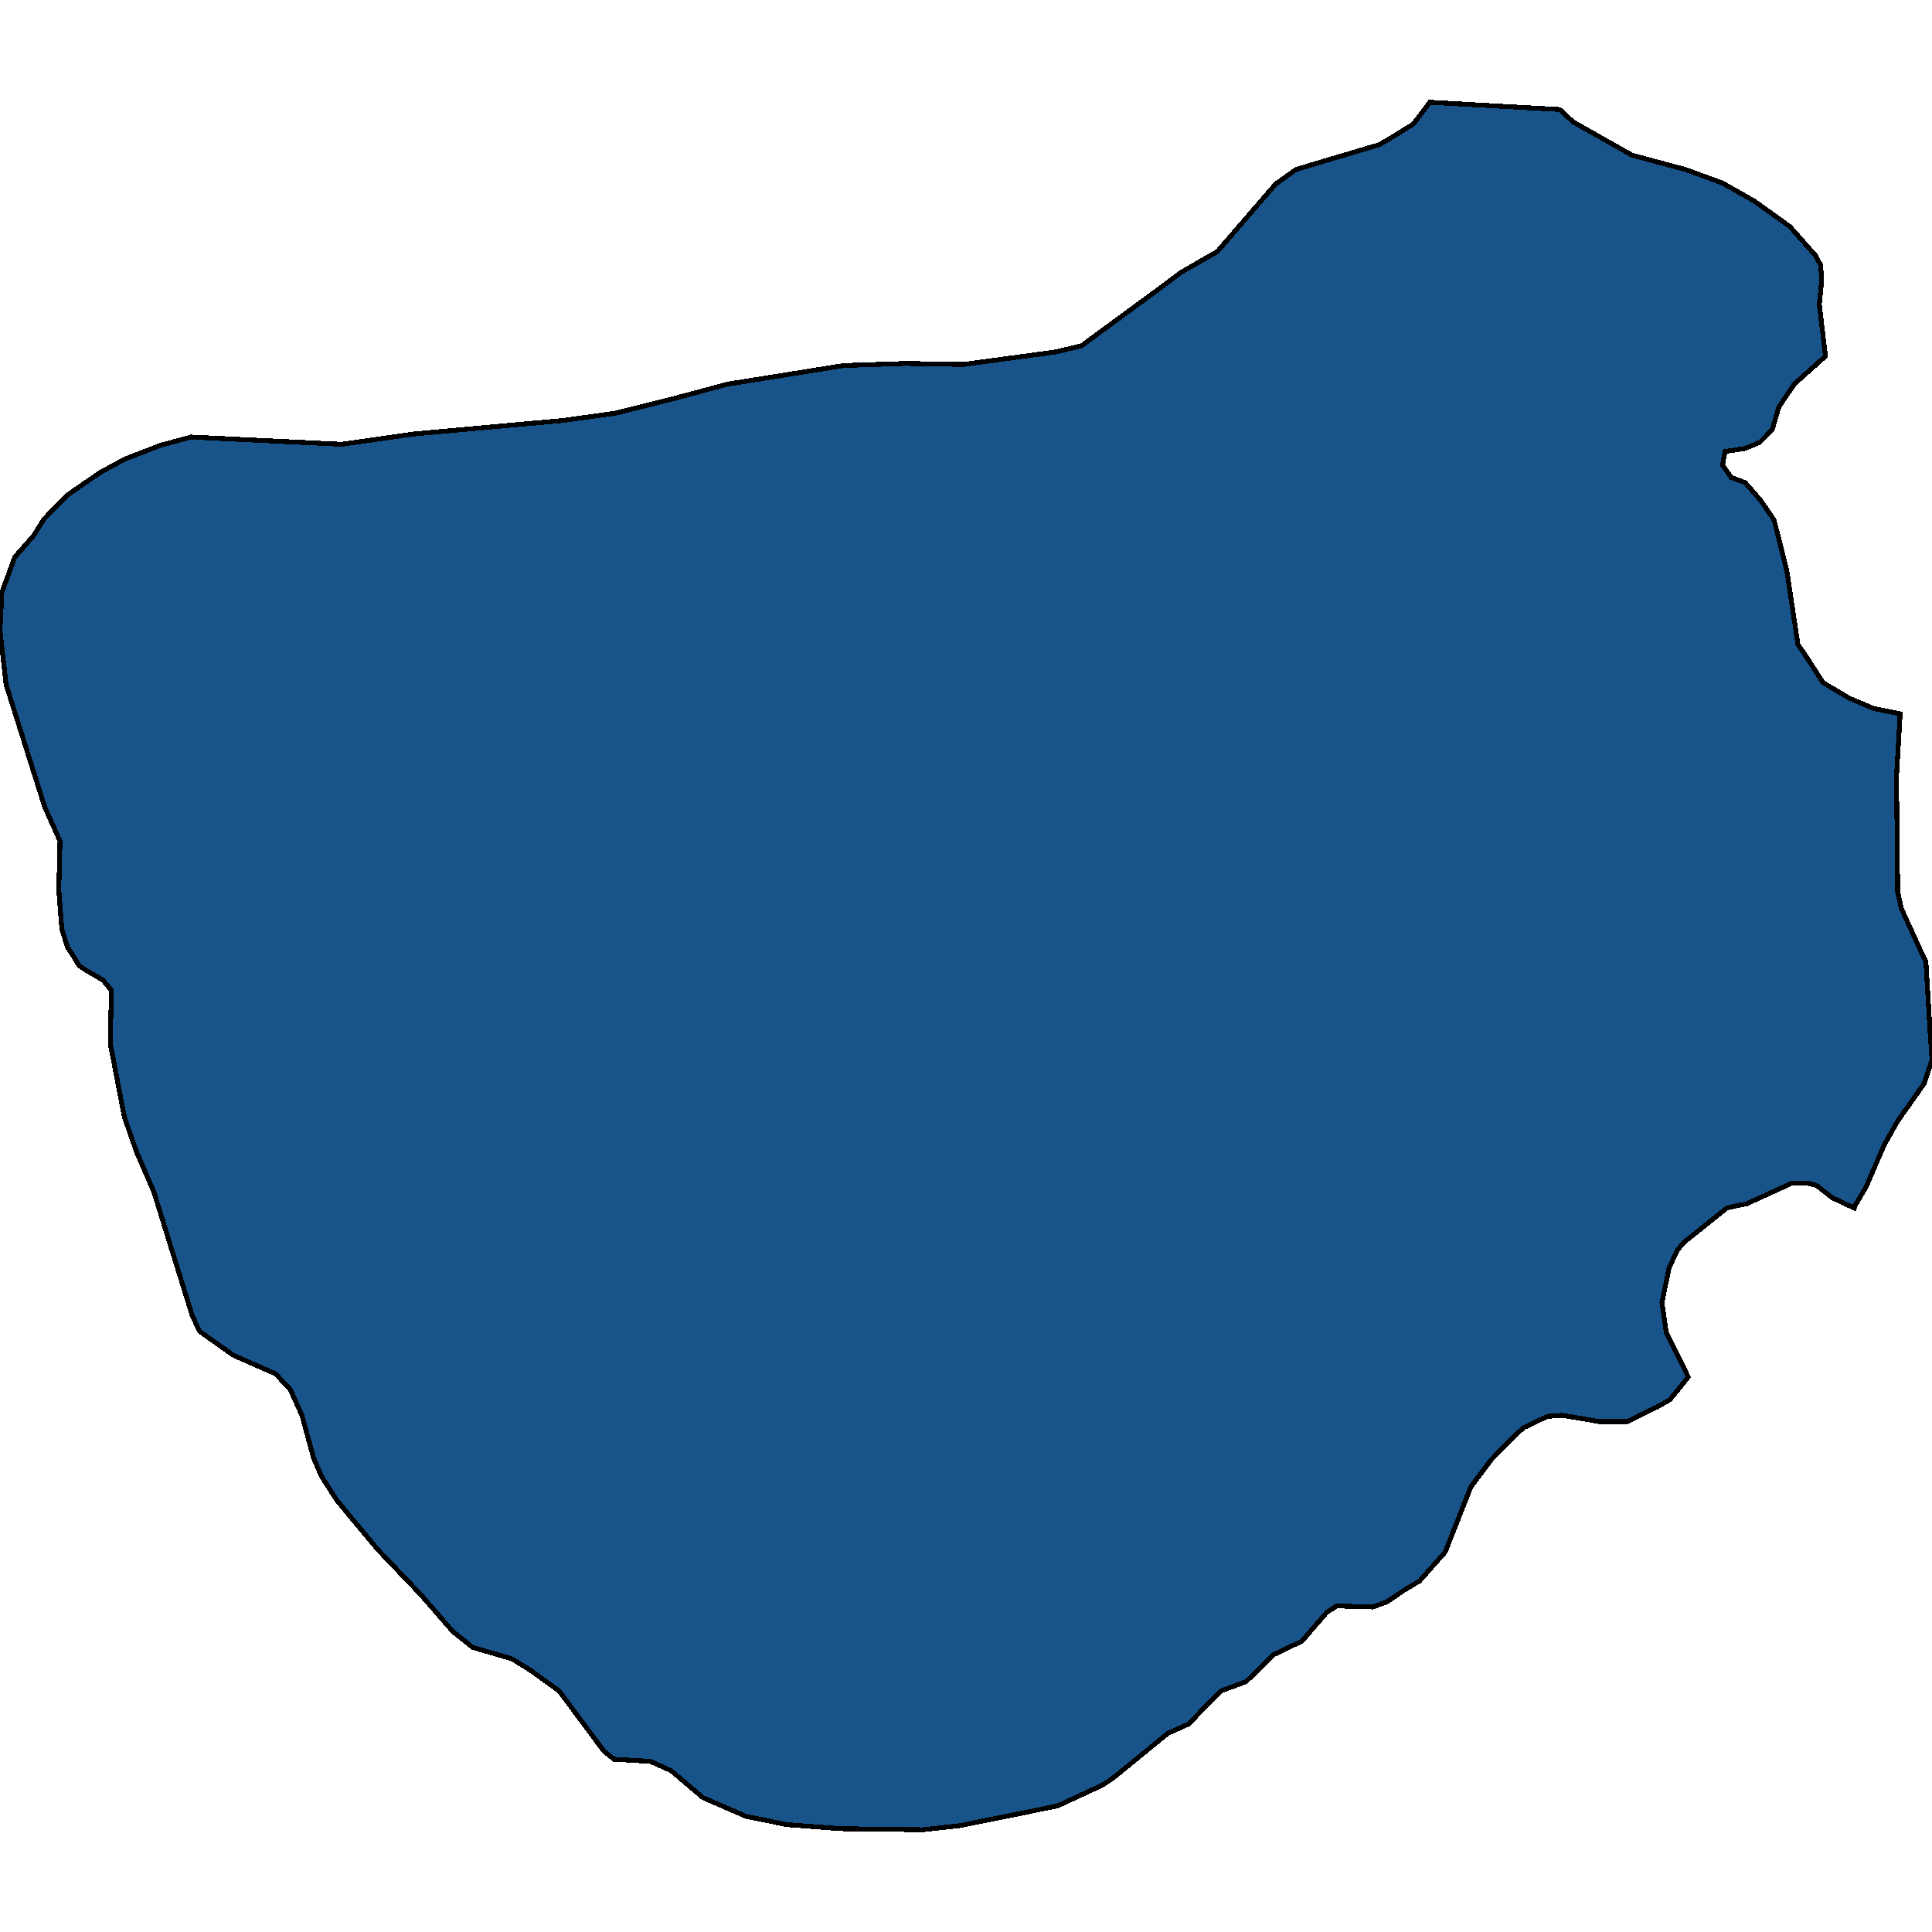 <svg xmlns="http://www.w3.org/2000/svg" width="400" height="400"><path style="stroke: black; fill: #18548a; shape-rendering: crispEdges; stroke-width: 1px;" d="M377.94,73.745L371.474,79.539L368.304,84.26L368.304,84.26L366.91,88.981L364.374,91.555L361.331,92.843L357.147,93.487L356.64,96.276L358.415,98.851L361.331,99.924L364.501,103.572L367.29,107.649L369.952,118.163L372.235,133.397L374.136,136.186L377.433,141.336L382.884,144.554L387.956,146.7L393.407,147.773L392.647,160.861L392.9,184.677L393.661,188.11L397.971,197.55L398.732,199.052L399.62,213.856L400,219.434L398.352,224.369L392.9,232.093L390.111,237.027L386.307,245.823L384.025,249.685L383.899,250.114L379.334,247.969L376.038,245.394L374.263,244.965L370.967,244.965L361.585,249.256L359.303,249.685L357.528,250.114L348.653,257.194L347.385,258.696L345.61,262.343L344.089,269.637L344.849,275L344.976,275.859L349.54,285.083L345.737,289.803L343.074,291.305L336.989,294.308L331.03,294.308L323.423,293.021L320.38,293.236L315.436,295.595L313.534,297.312L308.716,302.246L304.532,307.823L299.208,321.338L293.883,327.345L290.967,329.061L287.163,331.635L284.247,332.708L276.767,332.494L274.739,333.781L269.54,339.787L263.708,342.576L258.003,348.153L252.805,350.084L251.664,351.157L246.086,356.948L241.775,358.879L230.491,368.103L228.209,369.605L218.954,373.895L198.796,377.971L191.062,378.829L174.073,378.614L162.789,377.756L154.422,376.04L145.547,372.179L138.954,366.602L134.643,364.671L127.163,364.242L125.008,362.526L115.753,350.084L109.794,345.794L105.99,343.434L97.876,341.074L93.819,337.857L87.1,330.134L78.098,320.695L69.731,310.612L66.561,305.678L64.913,301.817L62.504,293.021L60.095,287.658L57.052,284.44L48.304,280.578L41.331,275.644L39.81,272.426L31.823,246.681L28.273,238.529L25.737,231.234L22.821,216.002L23.074,205.06L21.3,202.914L17.623,200.769L16.355,199.91L15.468,198.409L13.946,196.049L12.805,192.401L12.171,184.248L12.425,174.164L9.255,167.084L1.268,141.765L0,130.608L0.38,122.669L3.043,115.373L6.973,110.867L9.128,107.434L13.946,102.499L20.792,97.778L25.99,94.989L33.217,92.199L39.556,90.483L57.306,91.341L70.745,91.985L85.832,89.839L116.64,87.049L127.417,85.547L140.222,82.329L150.618,79.539L174.707,75.677L187.639,75.247L199.429,75.462L218.447,72.887L223.899,71.6L241.141,58.939L244.564,56.364L252.044,52.072L264.089,38.124L268.273,35.12L271.062,34.261L285.515,29.97L287.417,28.897L292.615,25.678L296.038,21.171L322.916,22.674L325.705,25.249L337.876,32.116L349.033,35.12L356.64,37.91L363.106,41.558L370.586,46.922L375.911,52.931L376.926,54.862L377.179,57.866L376.672,63.016Z"></path></svg>